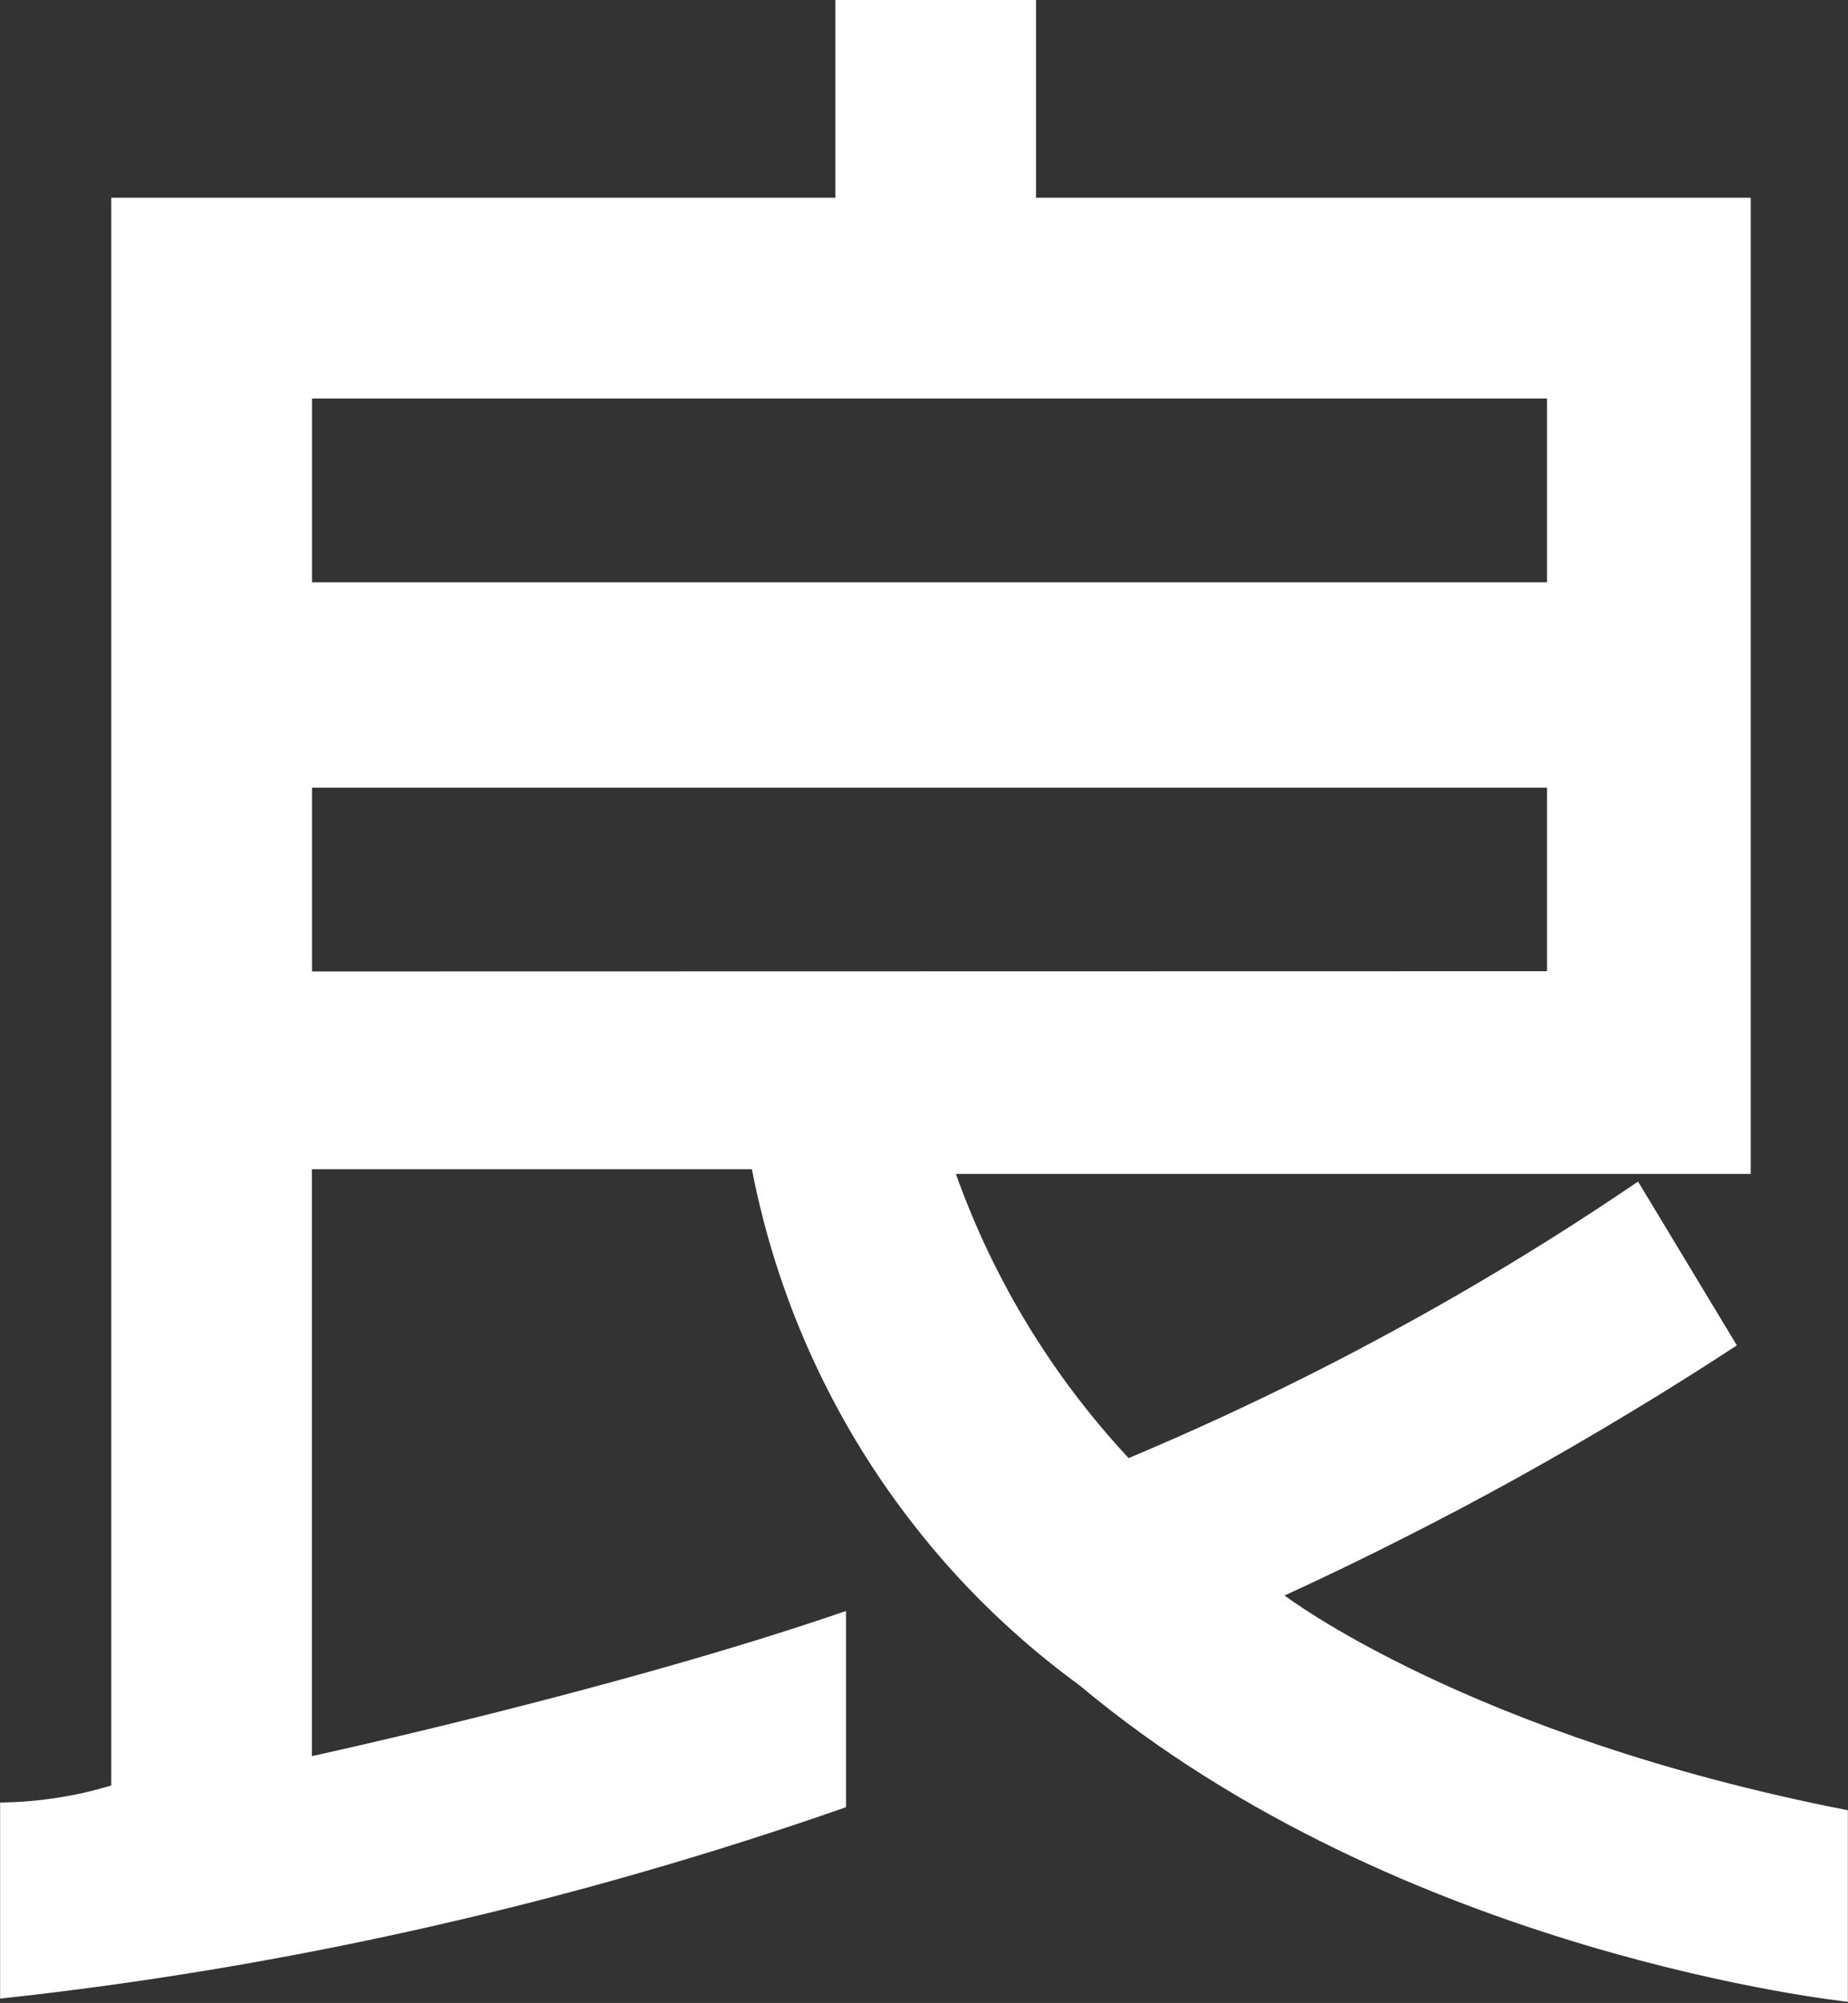 <svg version="1.2" xmlns="http://www.w3.org/2000/svg" viewBox="0 0 1455 1576" width="1455" height="1576">
	<rect x="0" y="0" width="1455" height="1576" fill="#333333" stroke="none"/>
	<title>logo (3)-svg</title>
	<style>
		.s0 { fill: #ffffff } 
	</style>
	<g id="グループ_3">
		<path id="パス_10" fill-rule="evenodd" class="s0" d="m1454.9 1424.4v150.7c0 0-351.3-36.5-605.2-249.2-33.2-24.2-64-51.5-92.1-81.4-28-30-53.2-62.5-75.2-97.1-22-34.7-40.7-71.3-55.9-109.5-15.1-38.1-26.7-77.6-34.5-117.9h-346.4v461.8c0 0 240.6-52.2 420.5-114.2v154.4c-53.8 18.8-108.2 36.1-163 51.8-54.8 15.8-110.1 29.9-165.7 42.5-55.6 12.6-111.6 23.6-167.8 33-56.3 9.4-112.8 17.2-169.5 23.3v-154.3q11.1-0.1 22.2-1 11-0.9 22-2.6 11-1.7 21.8-4.1 10.9-2.5 21.5-5.7v-1249.3h570.1v-155.6h158v155.6h562.7v768.1h-625.8c7.4 20.7 15.8 41 25.2 60.8 9.5 19.8 19.9 39.2 31.3 57.9 11.5 18.8 23.8 37 37.1 54.5 13.3 17.5 27.4 34.3 42.4 50.4q52.7-22.1 104.2-46.8 51.6-24.7 101.8-52 50.2-27.2 99-56.9 48.8-29.7 96.1-61.9l77.8 128.9q-42.6 27.9-86.2 54.1-43.6 26.3-88.2 51-44.5 24.6-90 47.5-45.4 23-91.7 44.2c0 0 144.6 110.6 443.5 169zm-1209.2-966.2h972.3v-144.6h-972.3zm972.3 306v-144.4h-972.3v144.6z"/>
	</g>
</svg>
